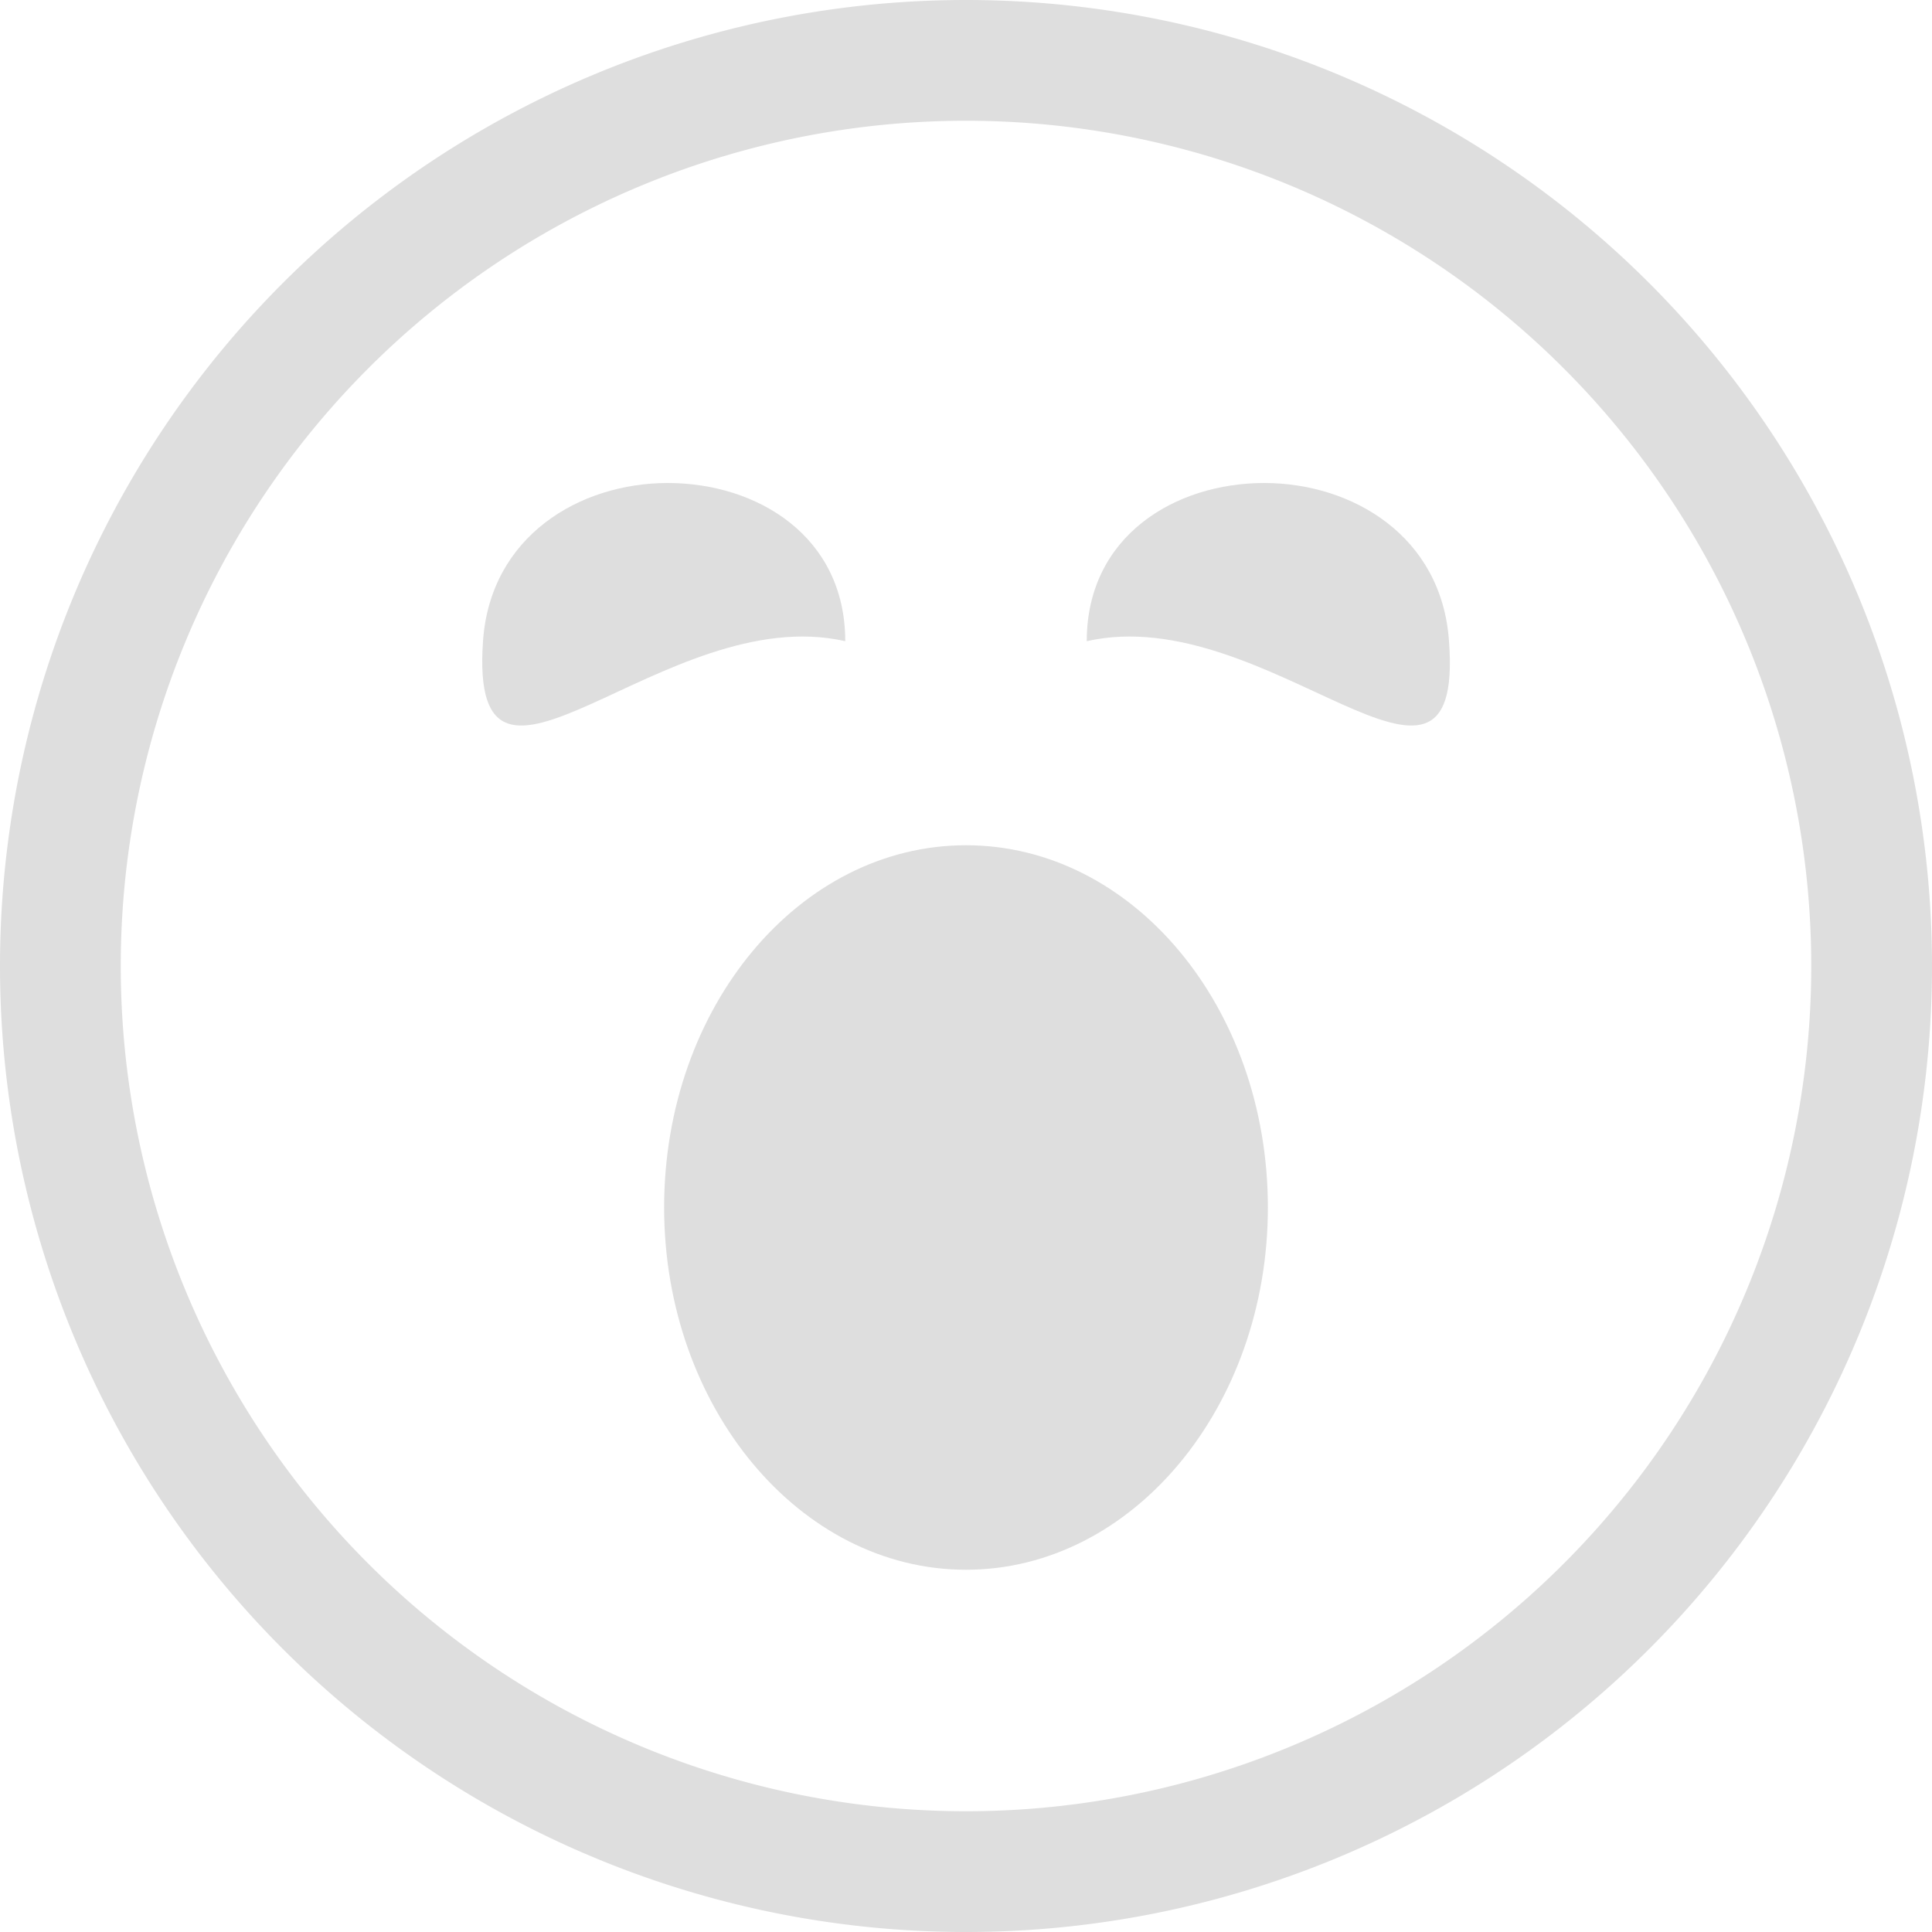 <svg width="16" height="16" version="1.1" xmlns="http://www.w3.org/2000/svg">
 <path d="m5.53 4c-0.73 0-1.47 0.44-1.53 1.31-0.12 1.73 1.5-0.34 3 0 0-0.87-0.73-1.31-1.47-1.31zm4.94 0c-0.74 0-1.47 0.44-1.47 1.31 1.5-0.34 3.13 1.73 3 0-0.06-0.87-0.8-1.31-1.53-1.31zm-2.47 3c-1.38 0-2.5 1.34-2.5 3 0 1.65 1.12 3 2.5 3s2.5-1.35 2.5-3c0-1.66-1.12-3-2.5-3z" fill="#dedede"/>
 <path d="m8 0a8 8 0 0 0-8 8 8 8 0 0 0 8 8 8 8 0 0 0 8-8 8 8 0 0 0-8-8zm0 1a7 7 0 0 1 7 7 7 7 0 0 1-7 7 7 7 0 0 1-7-7 7 7 0 0 1 7-7z" fill="#dedede" stroke-linecap="round" stroke-linejoin="round" stroke-width="2" style="paint-order:stroke fill markers"/>
</svg>
